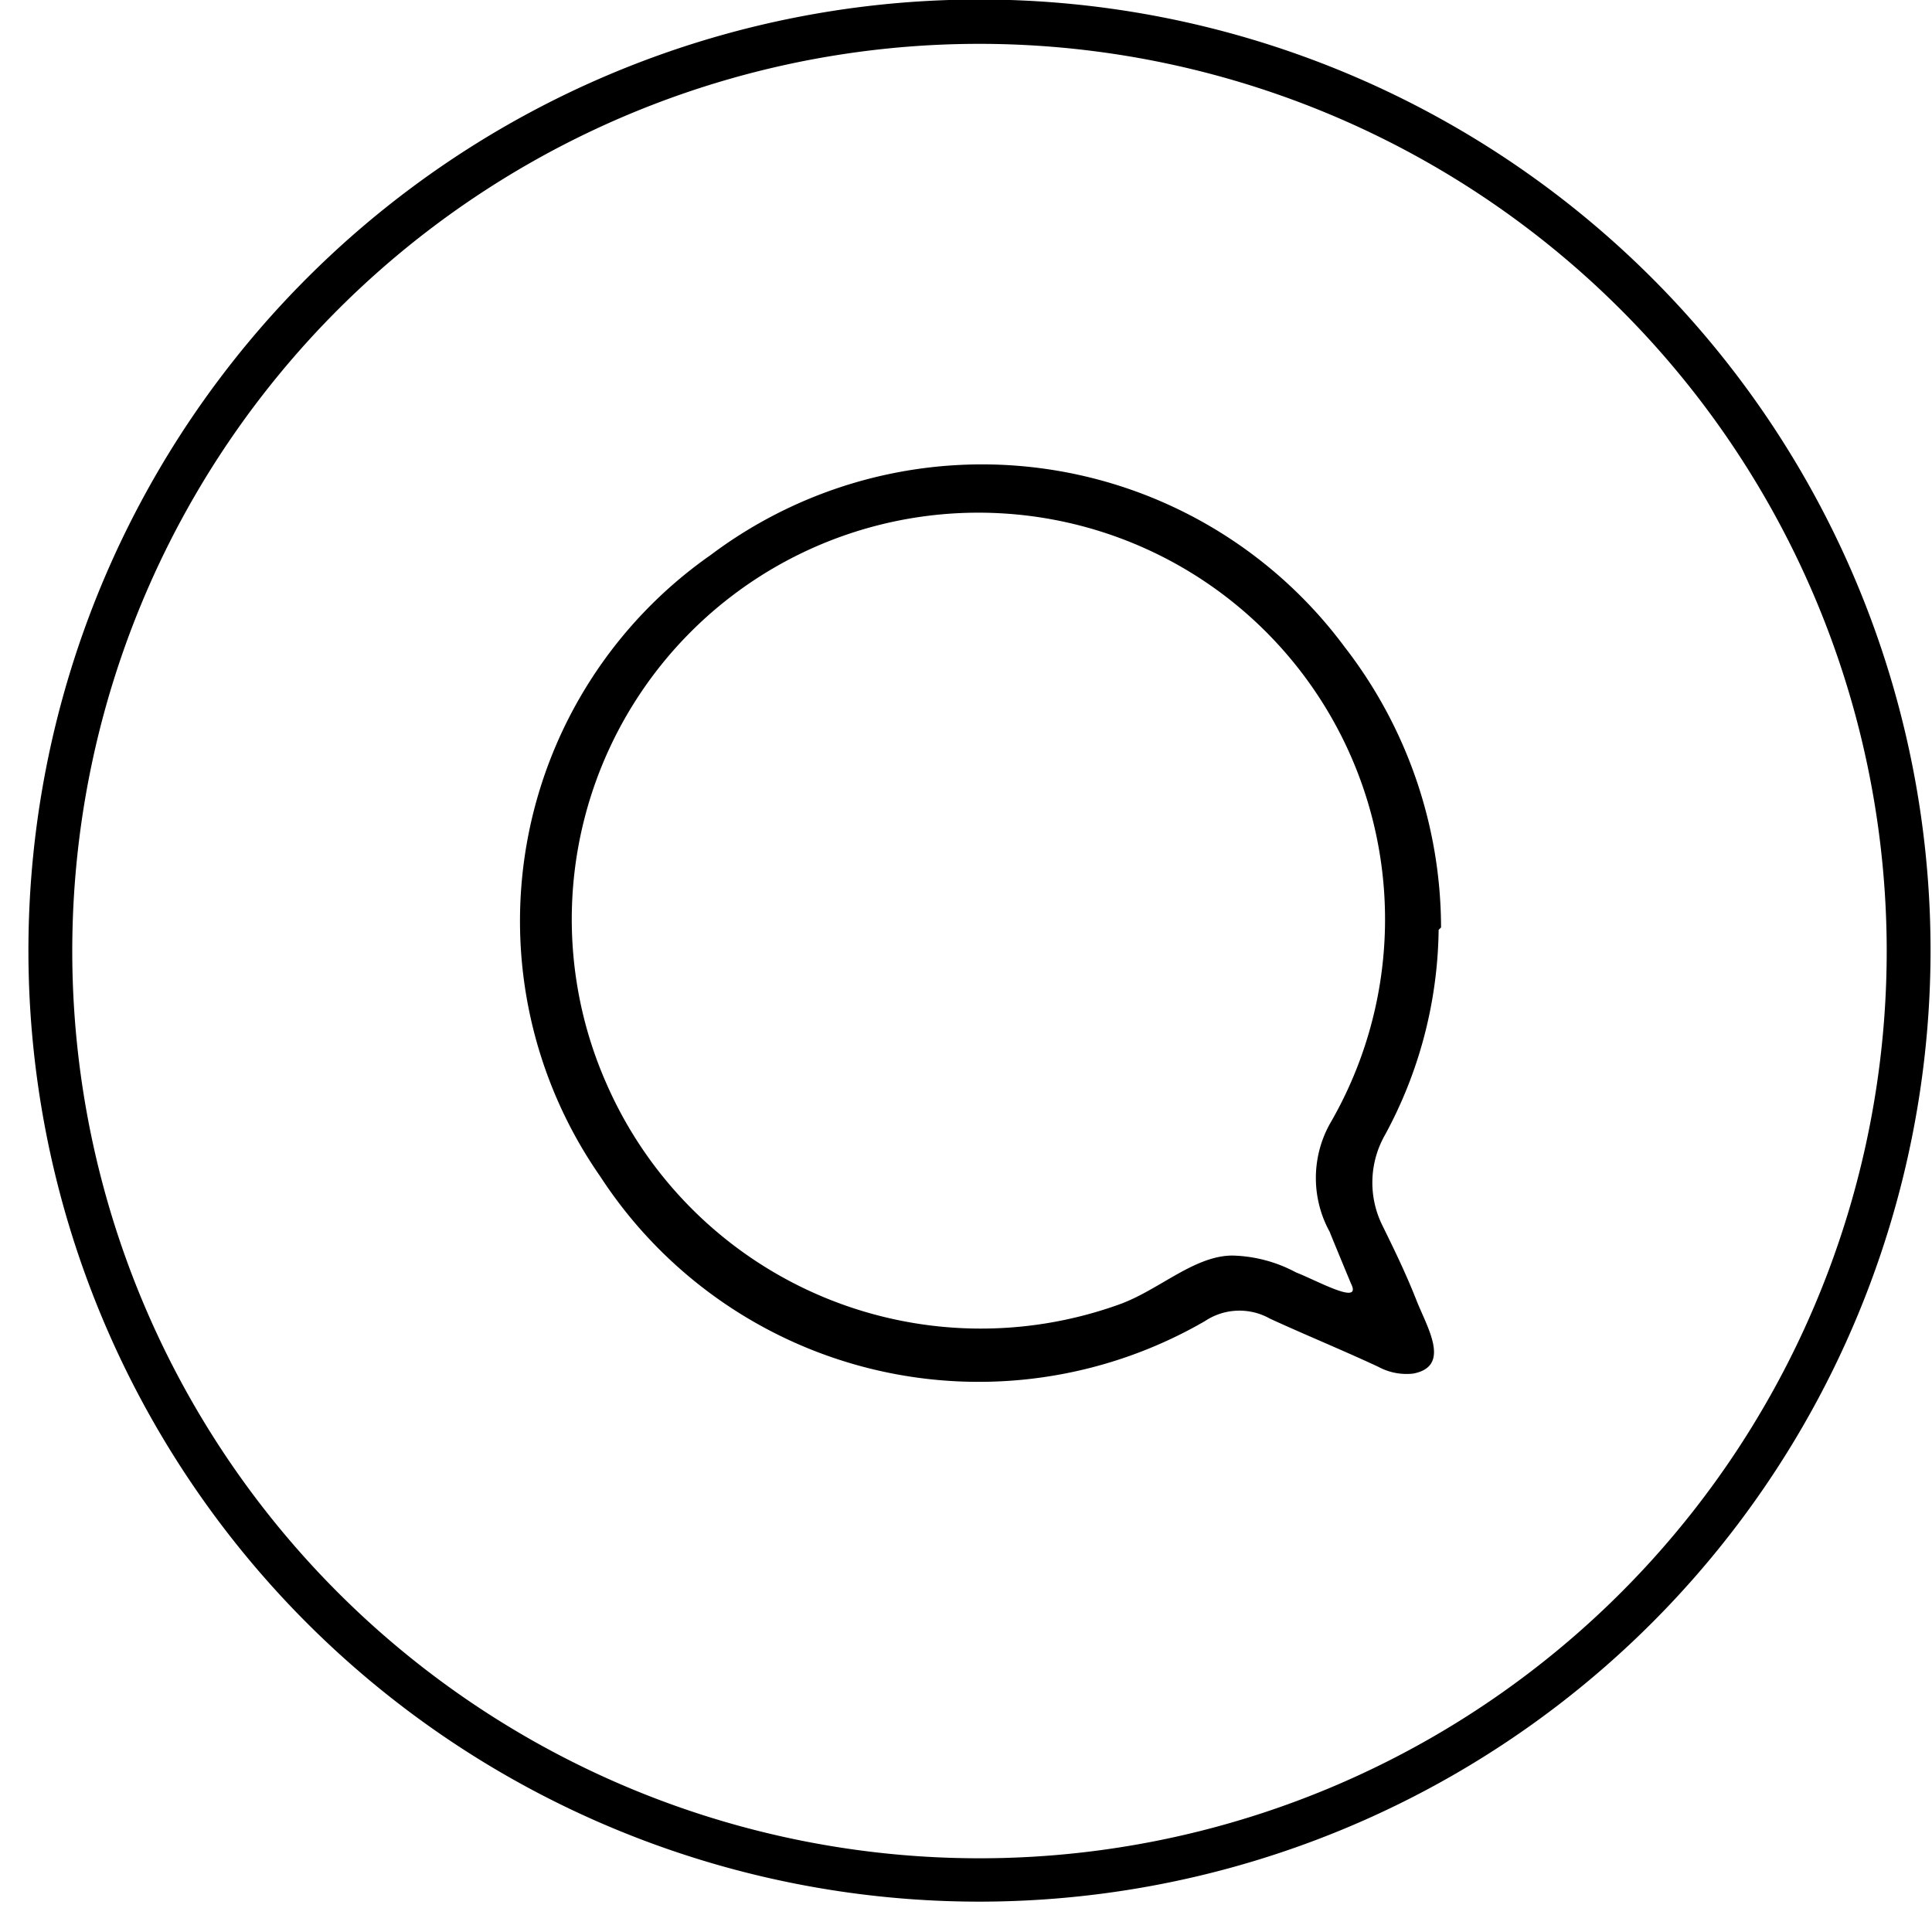 <?xml version="1.0" encoding="UTF-8" standalone="no"?><svg xmlns="http://www.w3.org/2000/svg" xmlns:xlink="http://www.w3.org/1999/xlink" fill="#000000" height="40.1" preserveAspectRatio="xMidYMid meet" version="1" viewBox="-0.6 -0.0 40.1 40.1" width="40.1" zoomAndPan="magnify"><g data-name="Capa 2"><g data-name="Capa 1" fill="#000000" id="change1_1"><path d="M29.26,19.3a9.13,9.13,0,0,1-1.11,4.25,2,2,0,0,0-.06,1.88c.25.51.49,1,.71,1.56s.73,1.37-.07,1.52a1.23,1.23,0,0,1-.72-.14c-.75-.35-1.51-.66-2.25-1a1.29,1.29,0,0,0-1.35.05,9.37,9.37,0,0,1-12.55-3,9.27,9.27,0,0,1,2.29-12.9,9.37,9.37,0,0,1,13.16,1.91,9.53,9.53,0,0,1,2,5.82Zm-1.82,7.34S27,25.58,27,25.57a2.32,2.32,0,0,1,0-2.24A8.44,8.44,0,1,0,12,22.52a8.48,8.48,0,0,0,10.67,4.54c.8-.3,1.53-1,2.31-1a2.93,2.93,0,0,1,1.32.35C26.76,26.59,27.68,27.11,27.44,26.64Z"/><path d="M19.73,39.47A19.74,19.74,0,1,1,39.47,19.73,19.75,19.75,0,0,1,19.73,39.47Zm0-38.56A18.83,18.83,0,1,0,38.56,19.73,18.84,18.84,0,0,0,19.73.91Z"/></g></g></svg>